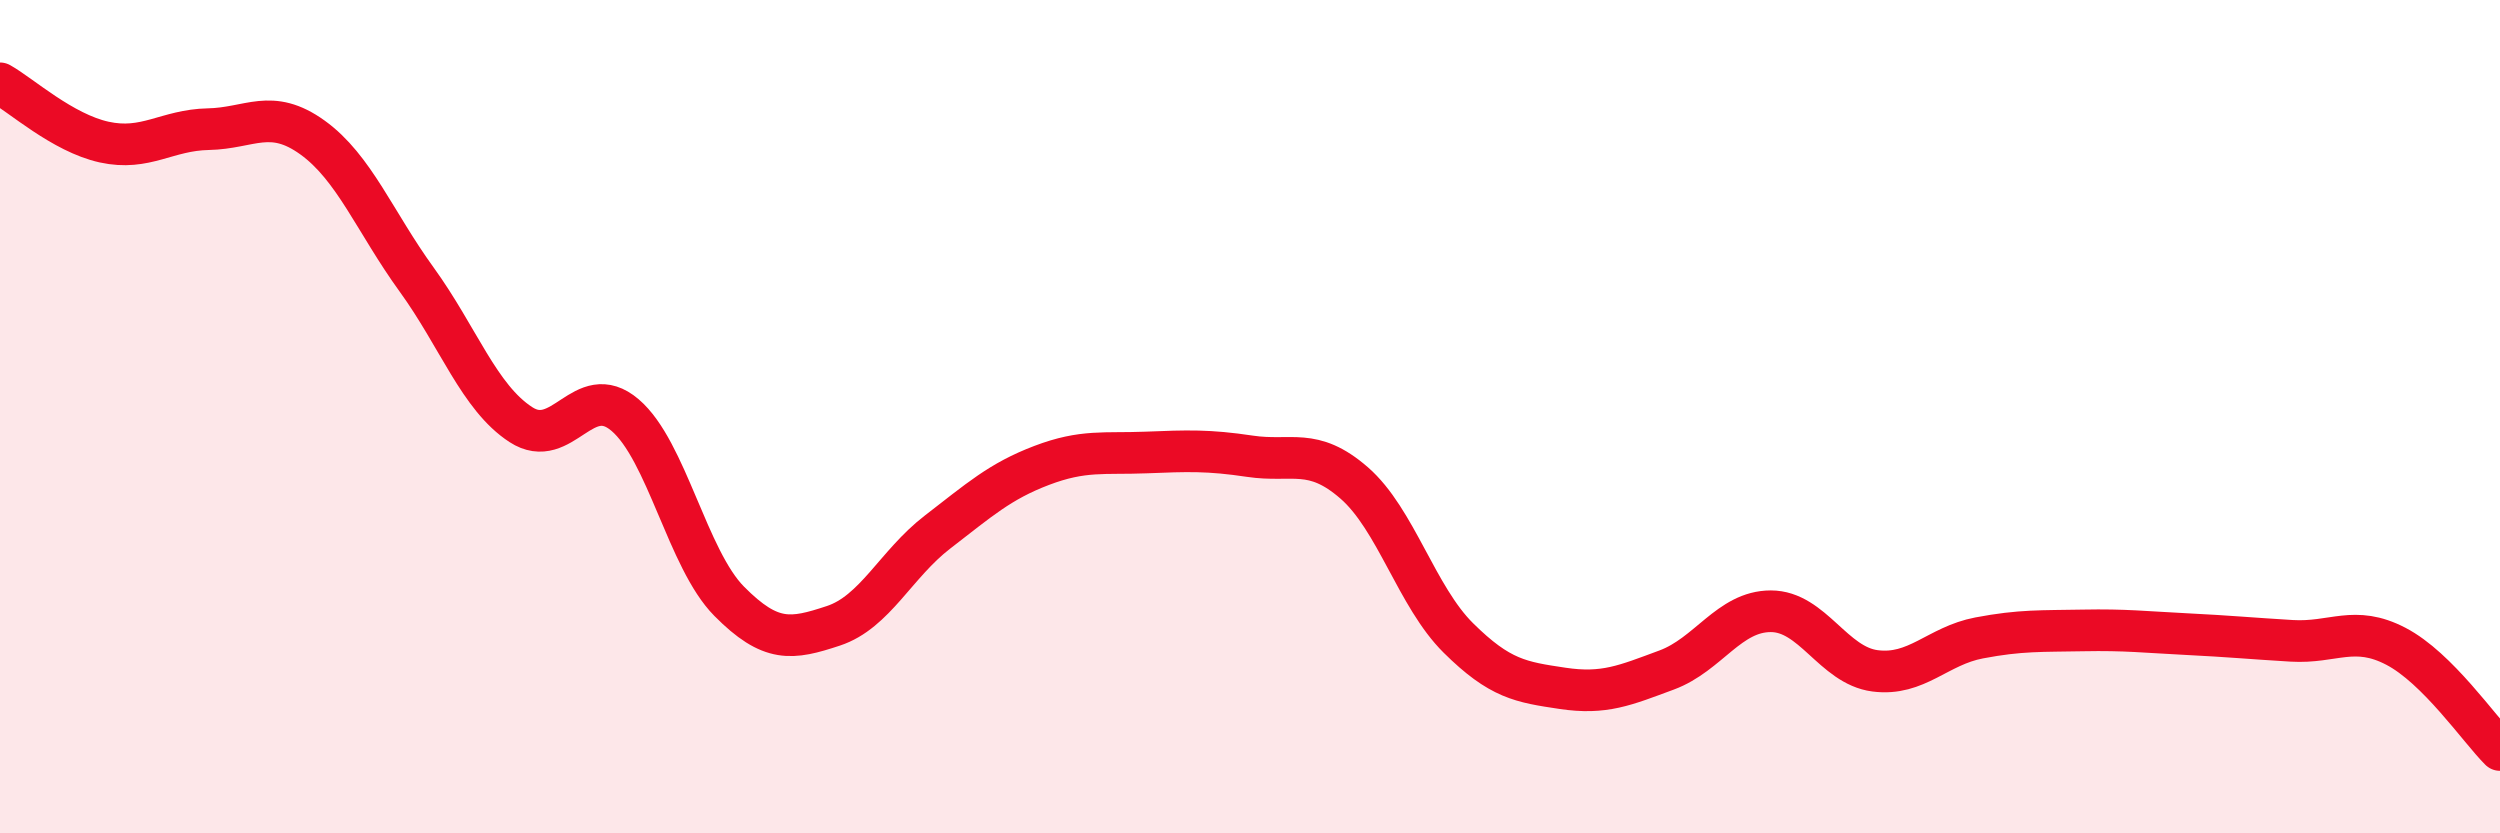 
    <svg width="60" height="20" viewBox="0 0 60 20" xmlns="http://www.w3.org/2000/svg">
      <path
        d="M 0,2 C 0.5,2.28 1.5,3.19 2.5,3.41 C 3.5,3.63 4,3.12 5,3.1 C 6,3.08 6.5,2.58 7.5,3.3 C 8.5,4.02 9,5.33 10,6.71 C 11,8.09 11.5,9.54 12.5,10.19 C 13.5,10.84 14,9.11 15,9.96 C 16,10.81 16.5,13.42 17.5,14.43 C 18.5,15.44 19,15.35 20,15.02 C 21,14.69 21.5,13.54 22.5,12.77 C 23.5,12 24,11.55 25,11.17 C 26,10.79 26.5,10.9 27.5,10.86 C 28.5,10.82 29,10.8 30,10.95 C 31,11.1 31.5,10.72 32.5,11.59 C 33.5,12.46 34,14.32 35,15.31 C 36,16.3 36.5,16.37 37.5,16.52 C 38.5,16.67 39,16.45 40,16.08 C 41,15.71 41.5,14.67 42.5,14.67 C 43.5,14.67 44,15.97 45,16.1 C 46,16.23 46.5,15.5 47.5,15.31 C 48.5,15.12 49,15.15 50,15.13 C 51,15.11 51.5,15.17 52.5,15.22 C 53.5,15.27 54,15.32 55,15.38 C 56,15.44 56.5,14.99 57.5,15.51 C 58.5,16.03 59.5,17.5 60,18L60 20L0 20Z"
        fill="#EB0A25"
        opacity="0.1"
        stroke-linecap="round"
        stroke-linejoin="round"
      />
      <path
        d="M 0,2 C 0.5,2.28 1.5,3.19 2.5,3.41 C 3.5,3.63 4,3.12 5,3.1 C 6,3.08 6.5,2.58 7.5,3.3 C 8.5,4.02 9,5.33 10,6.71 C 11,8.09 11.5,9.54 12.5,10.19 C 13.5,10.84 14,9.11 15,9.96 C 16,10.81 16.5,13.42 17.5,14.43 C 18.5,15.44 19,15.35 20,15.02 C 21,14.69 21.5,13.54 22.5,12.77 C 23.5,12 24,11.55 25,11.17 C 26,10.79 26.5,10.9 27.5,10.86 C 28.5,10.82 29,10.8 30,10.95 C 31,11.1 31.5,10.72 32.5,11.59 C 33.5,12.46 34,14.32 35,15.31 C 36,16.3 36.5,16.37 37.5,16.52 C 38.5,16.67 39,16.45 40,16.08 C 41,15.71 41.5,14.67 42.5,14.67 C 43.5,14.67 44,15.97 45,16.1 C 46,16.23 46.5,15.5 47.5,15.31 C 48.5,15.12 49,15.15 50,15.13 C 51,15.11 51.5,15.17 52.5,15.22 C 53.5,15.27 54,15.32 55,15.38 C 56,15.44 56.5,14.99 57.5,15.51 C 58.5,16.03 59.5,17.5 60,18"
        stroke="#EB0A25"
        stroke-width="1"
        fill="none"
        stroke-linecap="round"
        stroke-linejoin="round"
      />
    </svg>
  